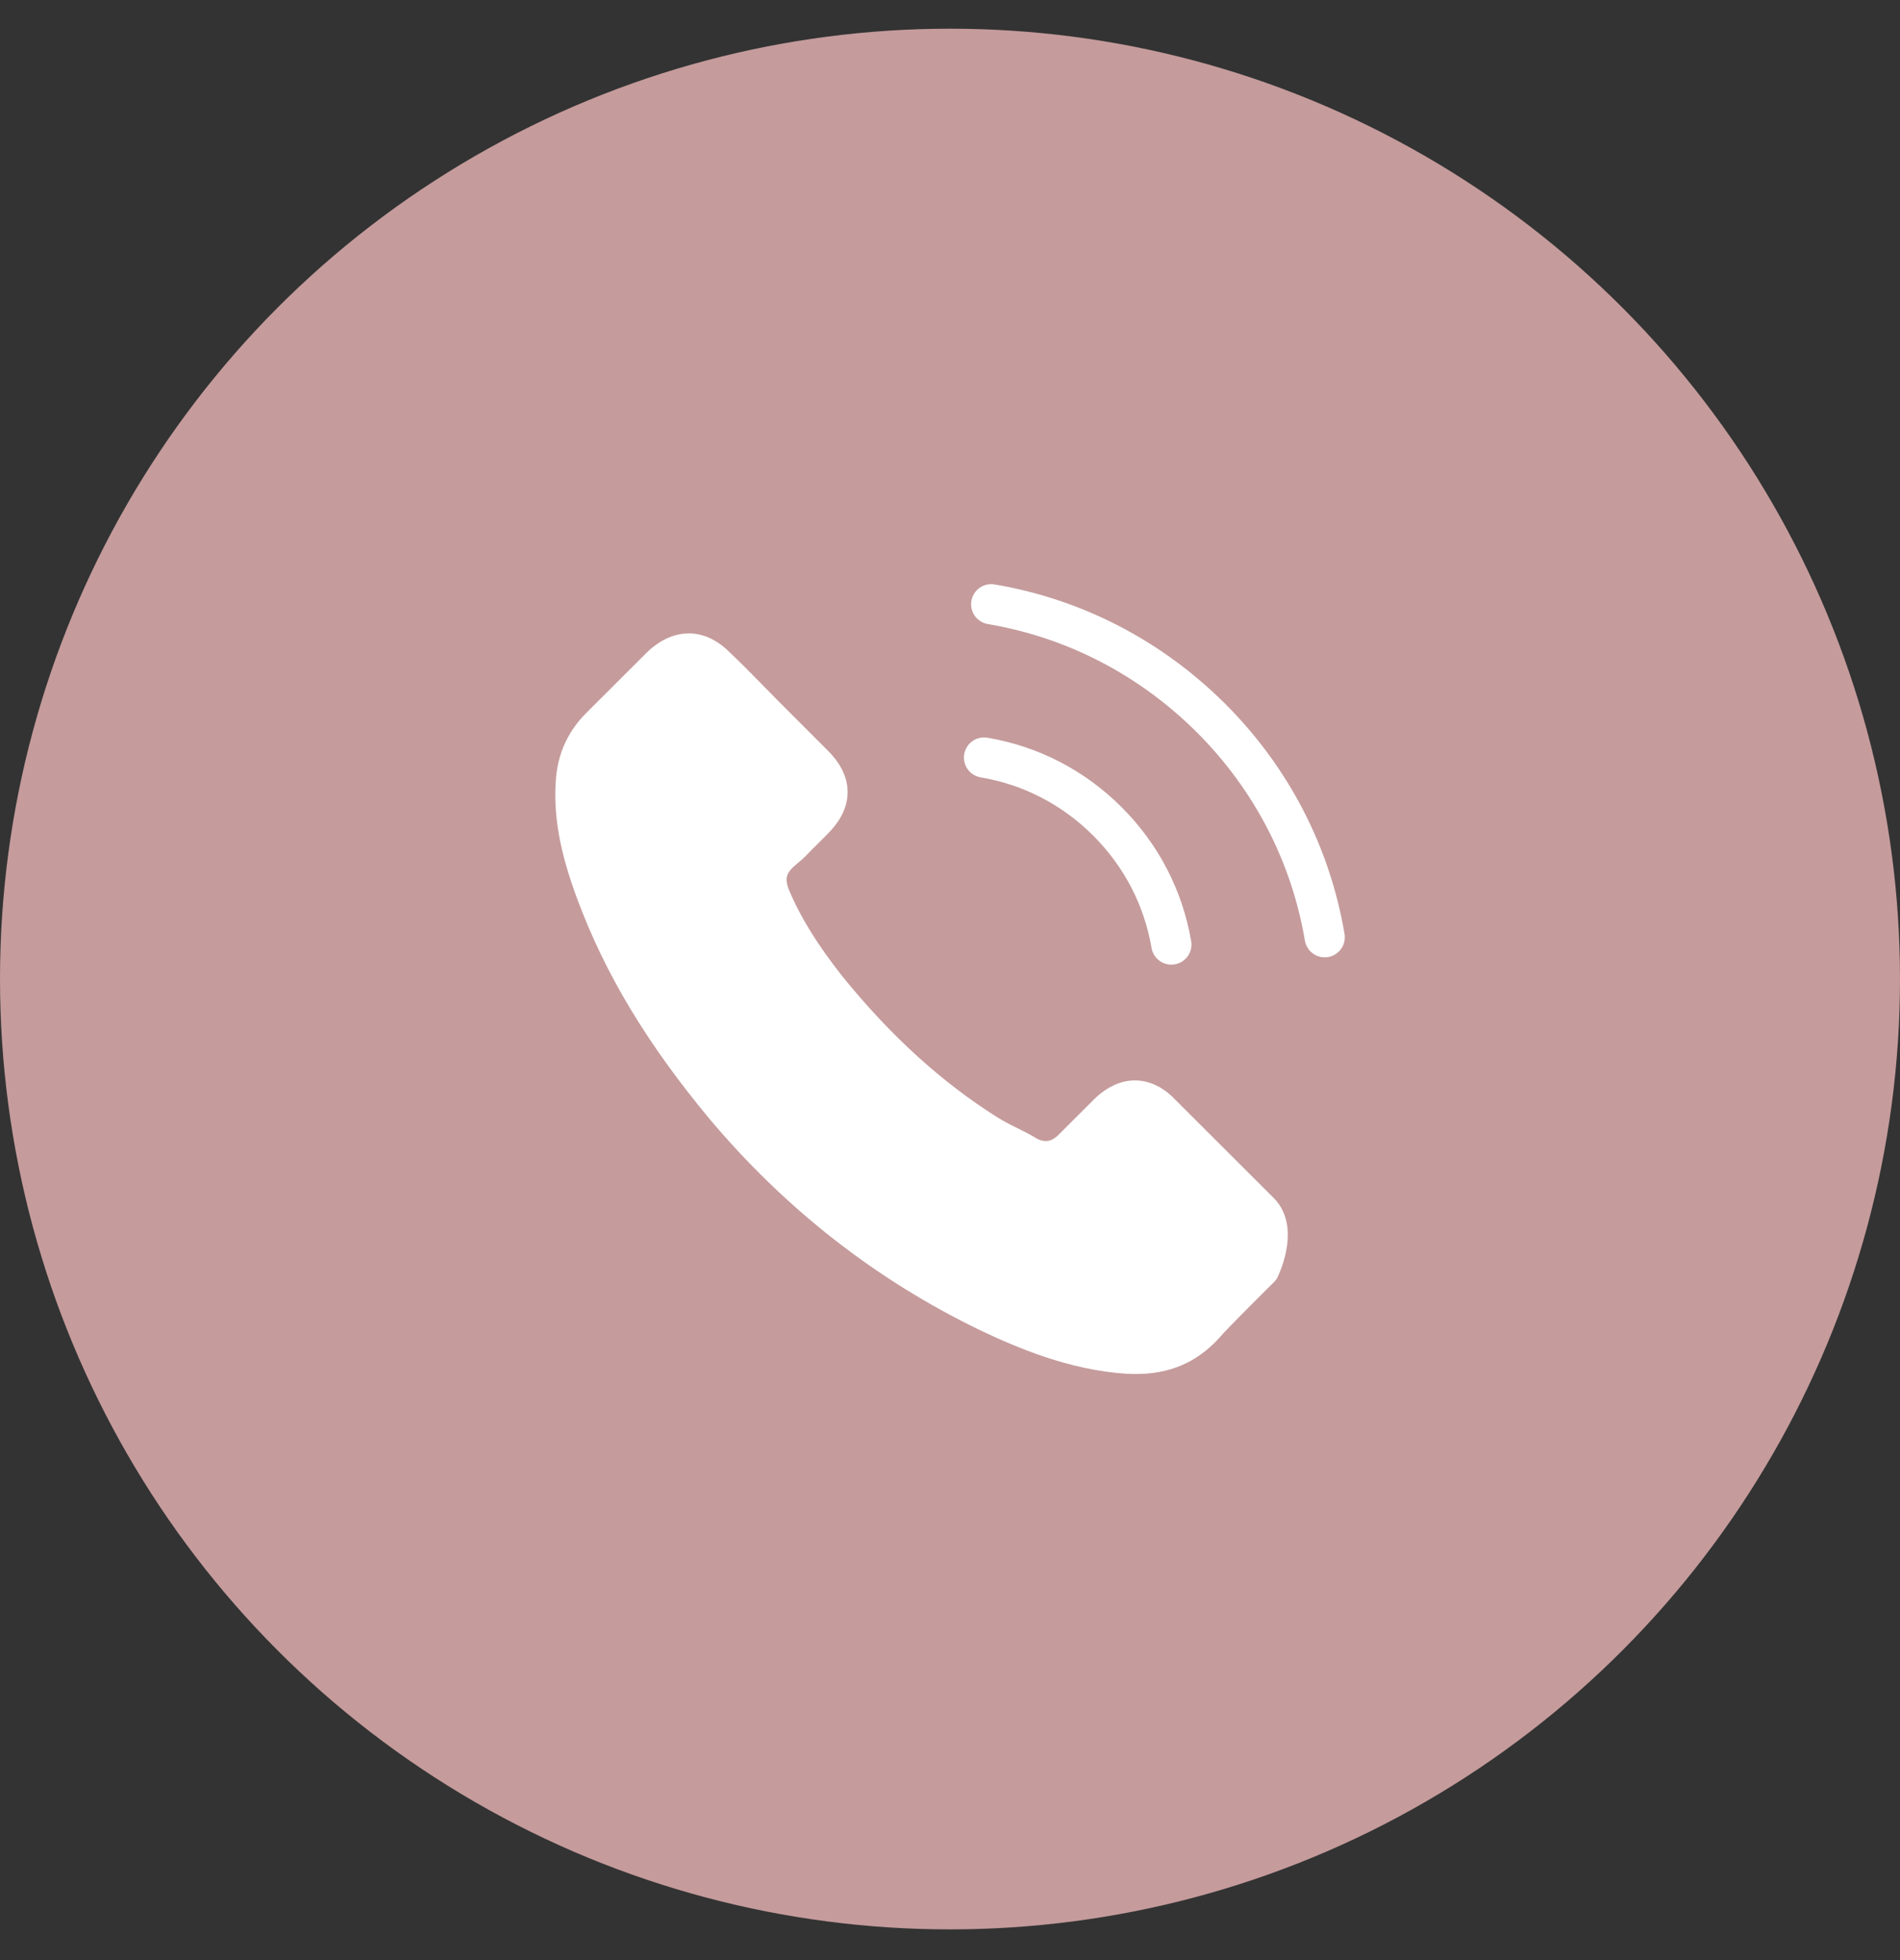 <?xml version="1.0" encoding="UTF-8"?> <svg xmlns="http://www.w3.org/2000/svg" width="32" height="33" viewBox="0 0 32 33" fill="none"><rect x="0" y="0" width="32" height="33" fill="#333333" stroke="none"/><circle cx="16" cy="16.483" r="16" fill="#C59B9C"></circle><path d="M21.215 21.349C21.215 21.349 20.454 22.097 20.267 22.316C19.963 22.64 19.605 22.794 19.135 22.794C19.09 22.794 19.042 22.794 18.997 22.791C18.103 22.734 17.272 22.385 16.649 22.088C14.945 21.265 13.449 20.096 12.205 18.615C11.179 17.38 10.492 16.238 10.038 15.013C9.758 14.265 9.656 13.682 9.701 13.132C9.731 12.78 9.866 12.489 10.116 12.24L11.143 11.215C11.29 11.077 11.447 11.002 11.6 11.002C11.79 11.002 11.943 11.116 12.04 11.212C12.043 11.215 12.046 11.218 12.049 11.221C12.232 11.393 12.407 11.57 12.591 11.759C12.684 11.855 12.78 11.951 12.877 12.05L13.698 12.871C14.018 13.189 14.018 13.483 13.698 13.802C13.611 13.889 13.527 13.976 13.44 14.06C13.187 14.319 13.385 14.12 13.123 14.355C13.117 14.361 13.111 14.364 13.108 14.37C12.85 14.628 12.898 14.88 12.952 15.052C12.955 15.061 12.958 15.07 12.961 15.079C13.175 15.595 13.476 16.082 13.933 16.662L13.936 16.665C14.767 17.686 15.643 18.483 16.61 19.093C16.733 19.171 16.859 19.234 16.98 19.294C17.088 19.348 17.191 19.399 17.278 19.453C17.29 19.459 17.302 19.468 17.314 19.474C17.416 19.525 17.513 19.549 17.612 19.549C17.862 19.549 18.018 19.393 18.07 19.342L18.66 18.753C18.762 18.651 18.924 18.528 19.114 18.528C19.301 18.528 19.454 18.645 19.548 18.747C19.551 18.75 19.551 18.75 19.554 18.753L21.212 20.408C21.523 20.715 21.215 21.349 21.215 21.349Z" fill="white"></path><path d="M16.573 12.754C17.362 12.886 18.079 13.258 18.651 13.829C19.223 14.4 19.593 15.115 19.728 15.902M16.694 10.173C18.097 10.41 19.376 11.074 20.394 12.087C21.411 13.102 22.073 14.379 22.311 15.779M21.215 21.349C21.215 21.349 20.454 22.097 20.267 22.316C19.963 22.64 19.605 22.794 19.135 22.794C19.09 22.794 19.042 22.794 18.997 22.791C18.103 22.734 17.272 22.385 16.649 22.088C14.945 21.265 13.449 20.096 12.205 18.615C11.179 17.38 10.492 16.238 10.038 15.013C9.758 14.265 9.656 13.682 9.701 13.132C9.731 12.78 9.866 12.489 10.116 12.24L11.143 11.215C11.29 11.077 11.447 11.002 11.6 11.002C11.79 11.002 11.943 11.116 12.04 11.212C12.043 11.215 12.046 11.218 12.049 11.221C12.232 11.393 12.407 11.57 12.591 11.759C12.684 11.855 12.78 11.951 12.877 12.05L13.698 12.871C14.018 13.189 14.018 13.483 13.698 13.802C13.611 13.889 13.527 13.976 13.44 14.06C13.187 14.319 13.385 14.12 13.123 14.355C13.117 14.361 13.111 14.364 13.108 14.37C12.85 14.628 12.898 14.88 12.952 15.052C12.955 15.061 12.958 15.07 12.961 15.079C13.175 15.595 13.476 16.082 13.933 16.662L13.936 16.665C14.767 17.686 15.643 18.483 16.61 19.093C16.733 19.171 16.859 19.234 16.98 19.294C17.088 19.348 17.191 19.399 17.278 19.453C17.29 19.459 17.302 19.468 17.314 19.474C17.416 19.525 17.513 19.549 17.612 19.549C17.862 19.549 18.018 19.393 18.07 19.342L18.66 18.753C18.762 18.651 18.924 18.528 19.114 18.528C19.301 18.528 19.454 18.645 19.548 18.747C19.551 18.75 19.551 18.75 19.554 18.753L21.212 20.408C21.523 20.715 21.215 21.349 21.215 21.349Z" stroke="white" stroke-width="0.677" stroke-linecap="round" stroke-linejoin="round"></path></svg> 